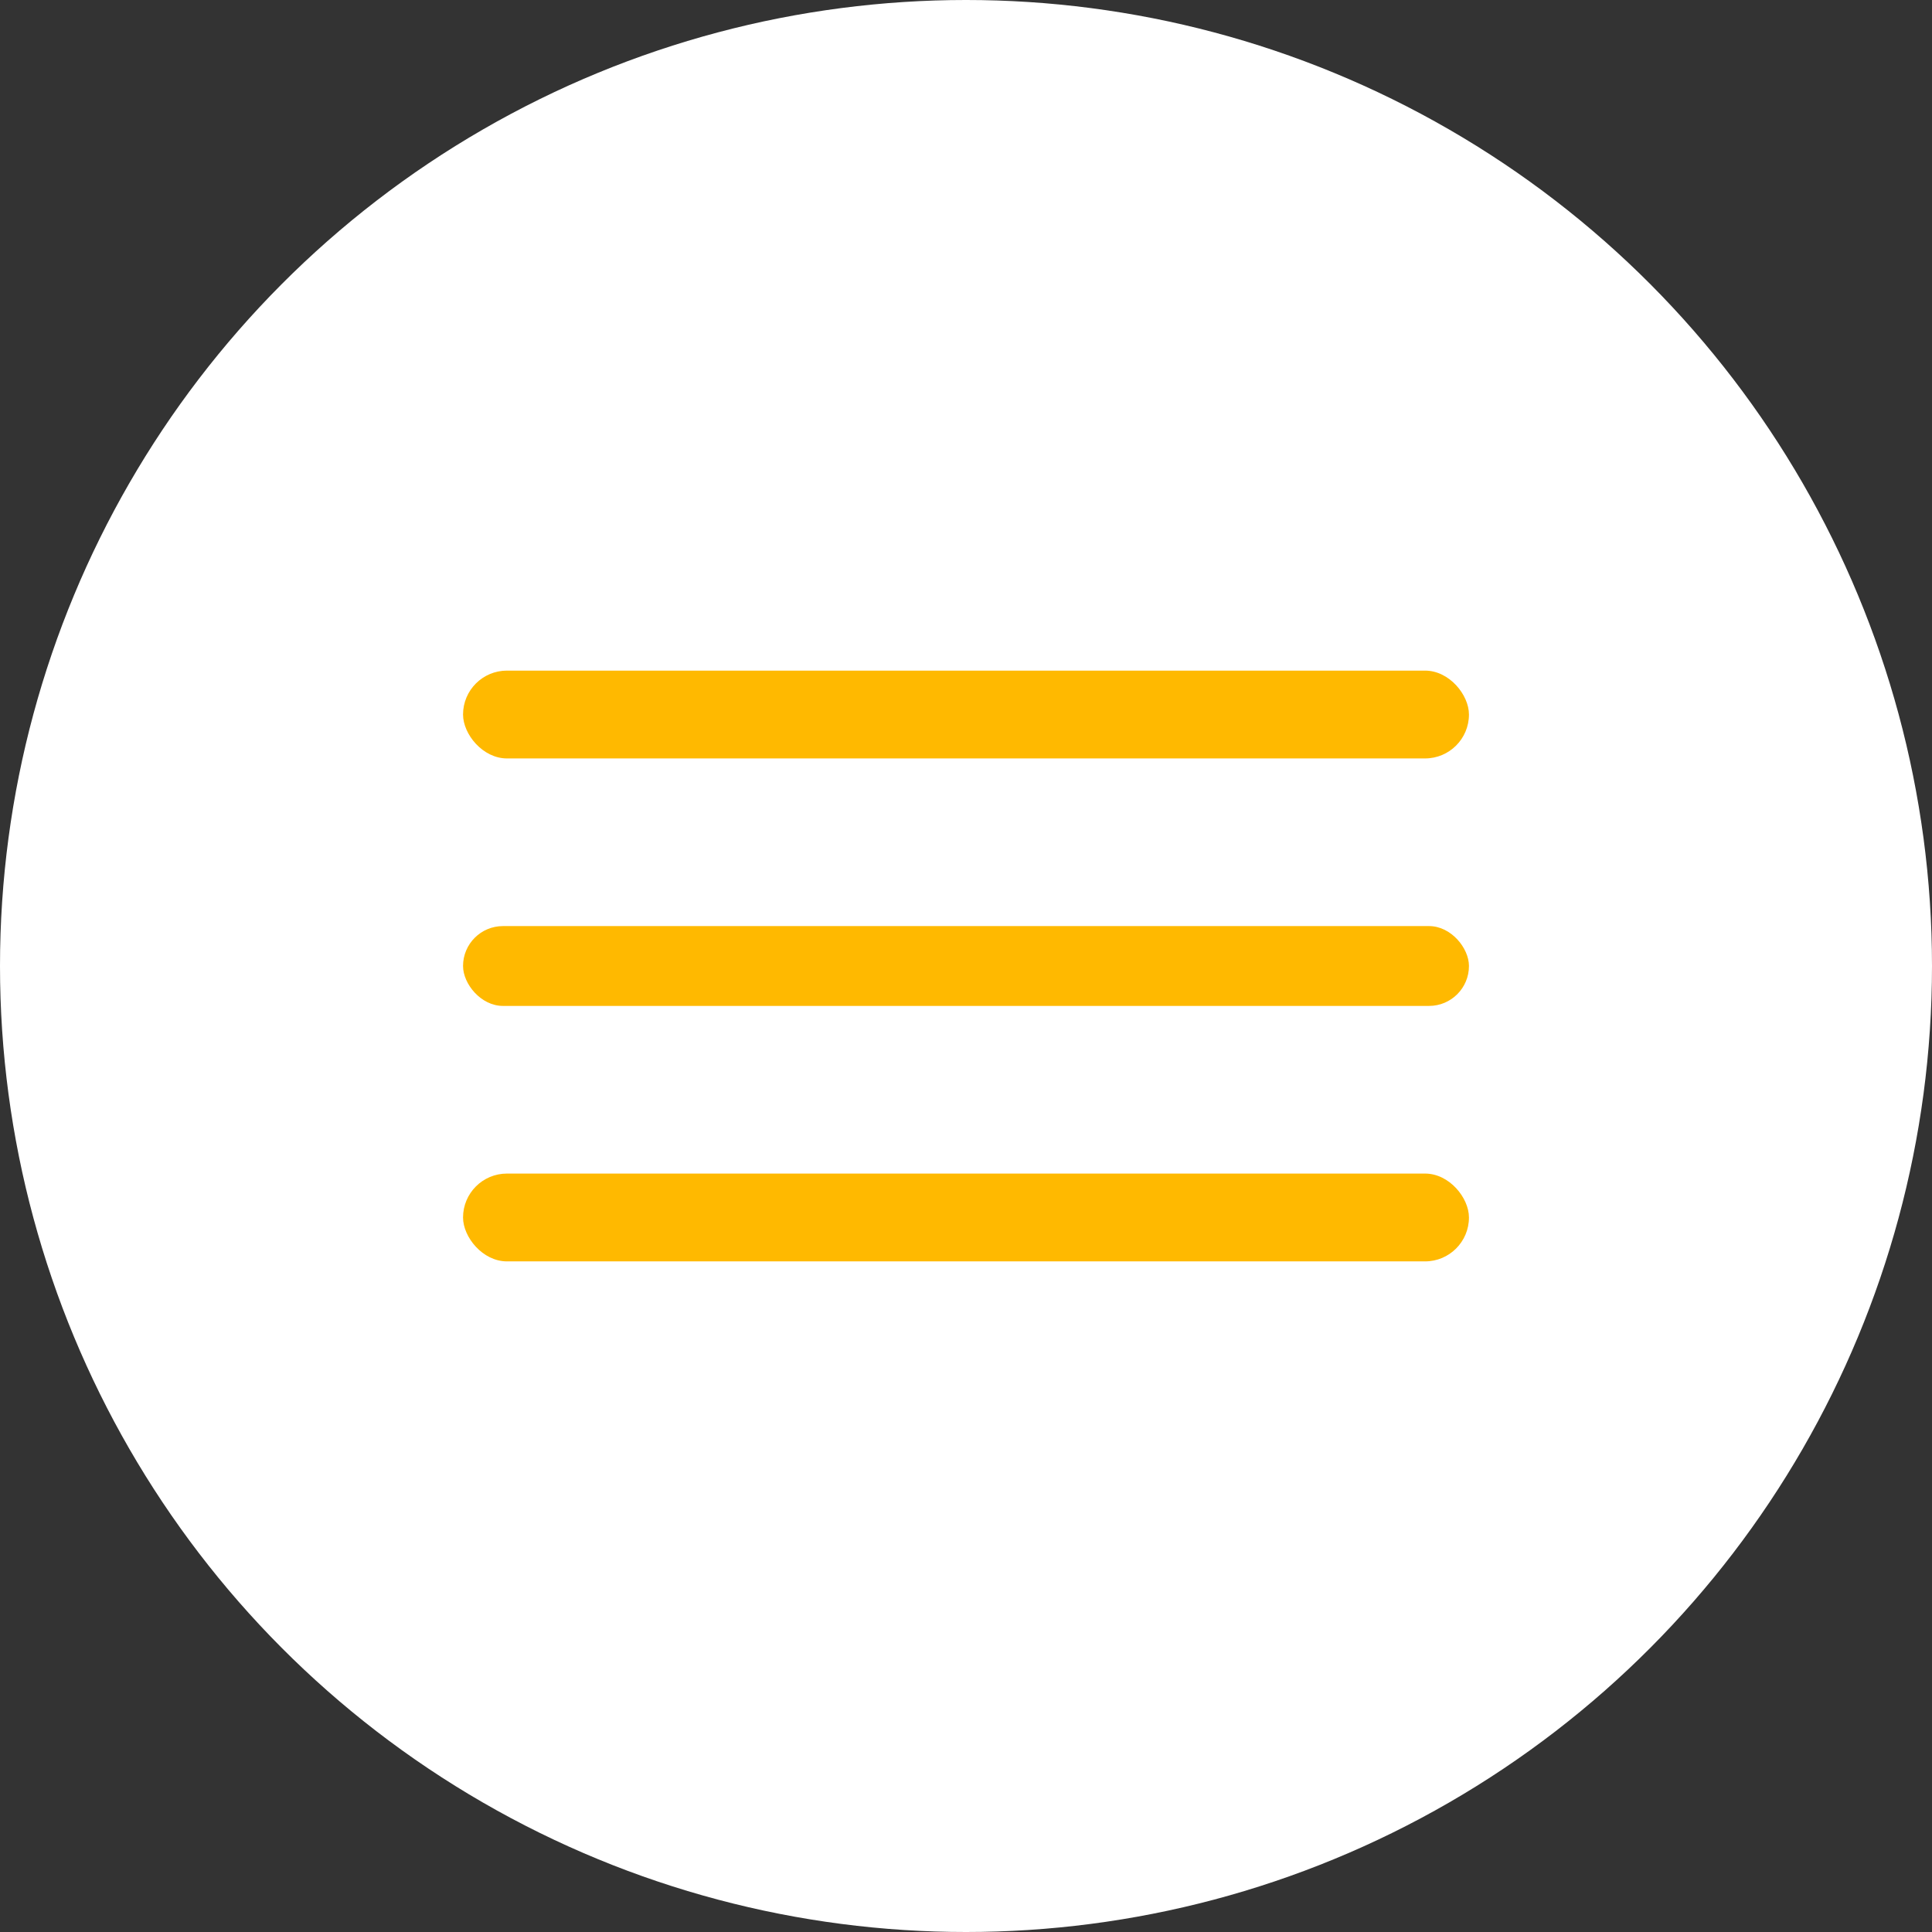 <?xml version="1.0" encoding="UTF-8"?> <svg xmlns="http://www.w3.org/2000/svg" width="242" height="242" viewBox="0 0 242 242" fill="none"><rect x="0" y="0" width="242" height="242" fill="#333333" stroke="none"/> <circle cx="121" cy="121" r="121" fill="white"></circle> <rect x="58" y="84" width="126" height="11" rx="5.5" fill="#FFB900"></rect> <rect x="58" y="116" width="126" height="10" rx="5" fill="#FFB900"></rect> <rect x="58" y="147" width="126" height="11" rx="5.5" fill="#FFB900"></rect> </svg> 